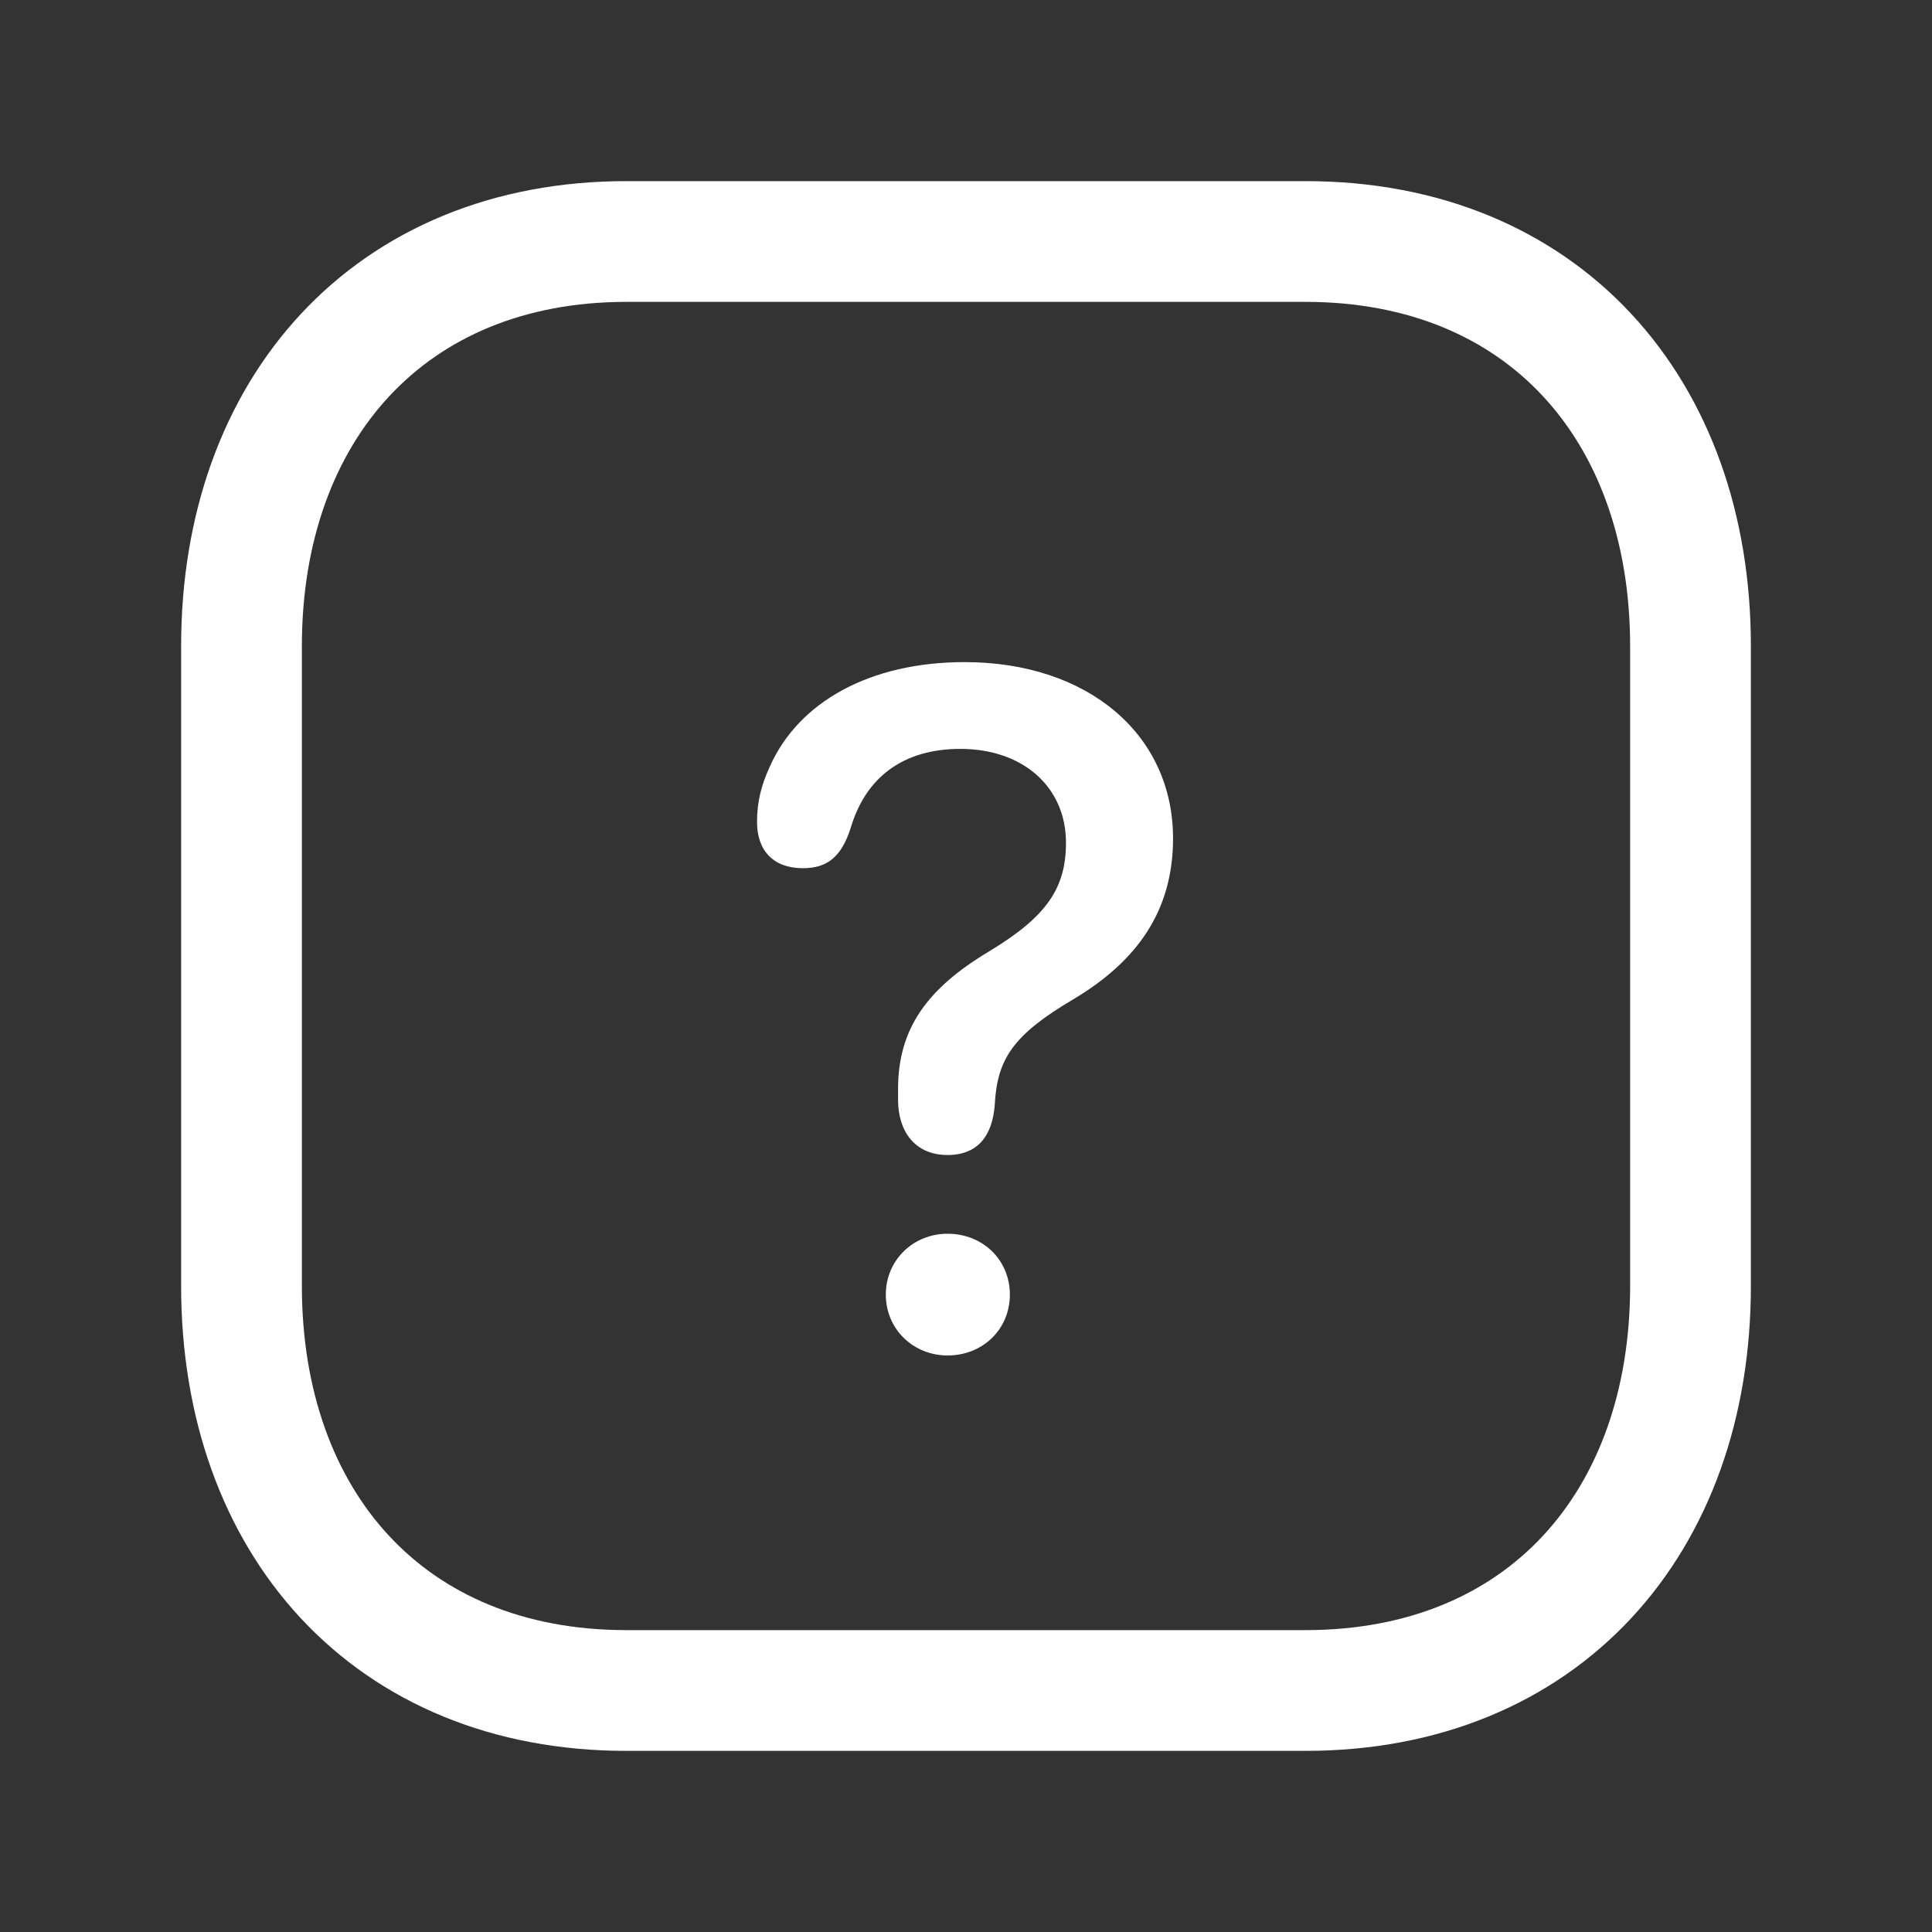 <svg width="24" height="24" viewBox="0 0 24 24" fill="none" xmlns="http://www.w3.org/2000/svg">
<rect x="0" y="0" width="24" height="24" fill="#333333" stroke="none"/>
<path fill-rule="evenodd" clip-rule="evenodd" d="M16.217 3H7.782C4.843 3 3 5.081 3 8.026V15.974C3 18.919 4.834 21 7.782 21H16.216C19.165 21 21 18.919 21 15.974V8.026C21 5.081 19.165 3 16.217 3Z" stroke="white" stroke-width="1.5" stroke-linecap="round" stroke-linejoin="round"/>
<path d="M11.771 14.348C11.361 14.348 11.156 14.049 11.156 13.662V13.527C11.156 12.777 11.52 12.279 12.281 11.822C12.99 11.395 13.242 11.043 13.242 10.469C13.242 9.777 12.709 9.303 11.93 9.303C11.221 9.303 10.752 9.654 10.565 10.293C10.447 10.656 10.266 10.785 9.973 10.785C9.609 10.785 9.404 10.568 9.404 10.211C9.404 9.959 9.457 9.754 9.562 9.525C9.92 8.717 10.81 8.225 11.982 8.225C13.512 8.225 14.572 9.121 14.572 10.416C14.572 11.324 14.115 11.945 13.342 12.408C12.586 12.854 12.387 13.152 12.357 13.727C12.328 14.102 12.152 14.348 11.771 14.348ZM11.771 16.838C11.344 16.838 11.004 16.51 11.004 16.082C11.004 15.654 11.344 15.326 11.771 15.326C12.211 15.326 12.545 15.654 12.545 16.082C12.545 16.51 12.211 16.838 11.771 16.838Z" fill="white"/>
</svg>
